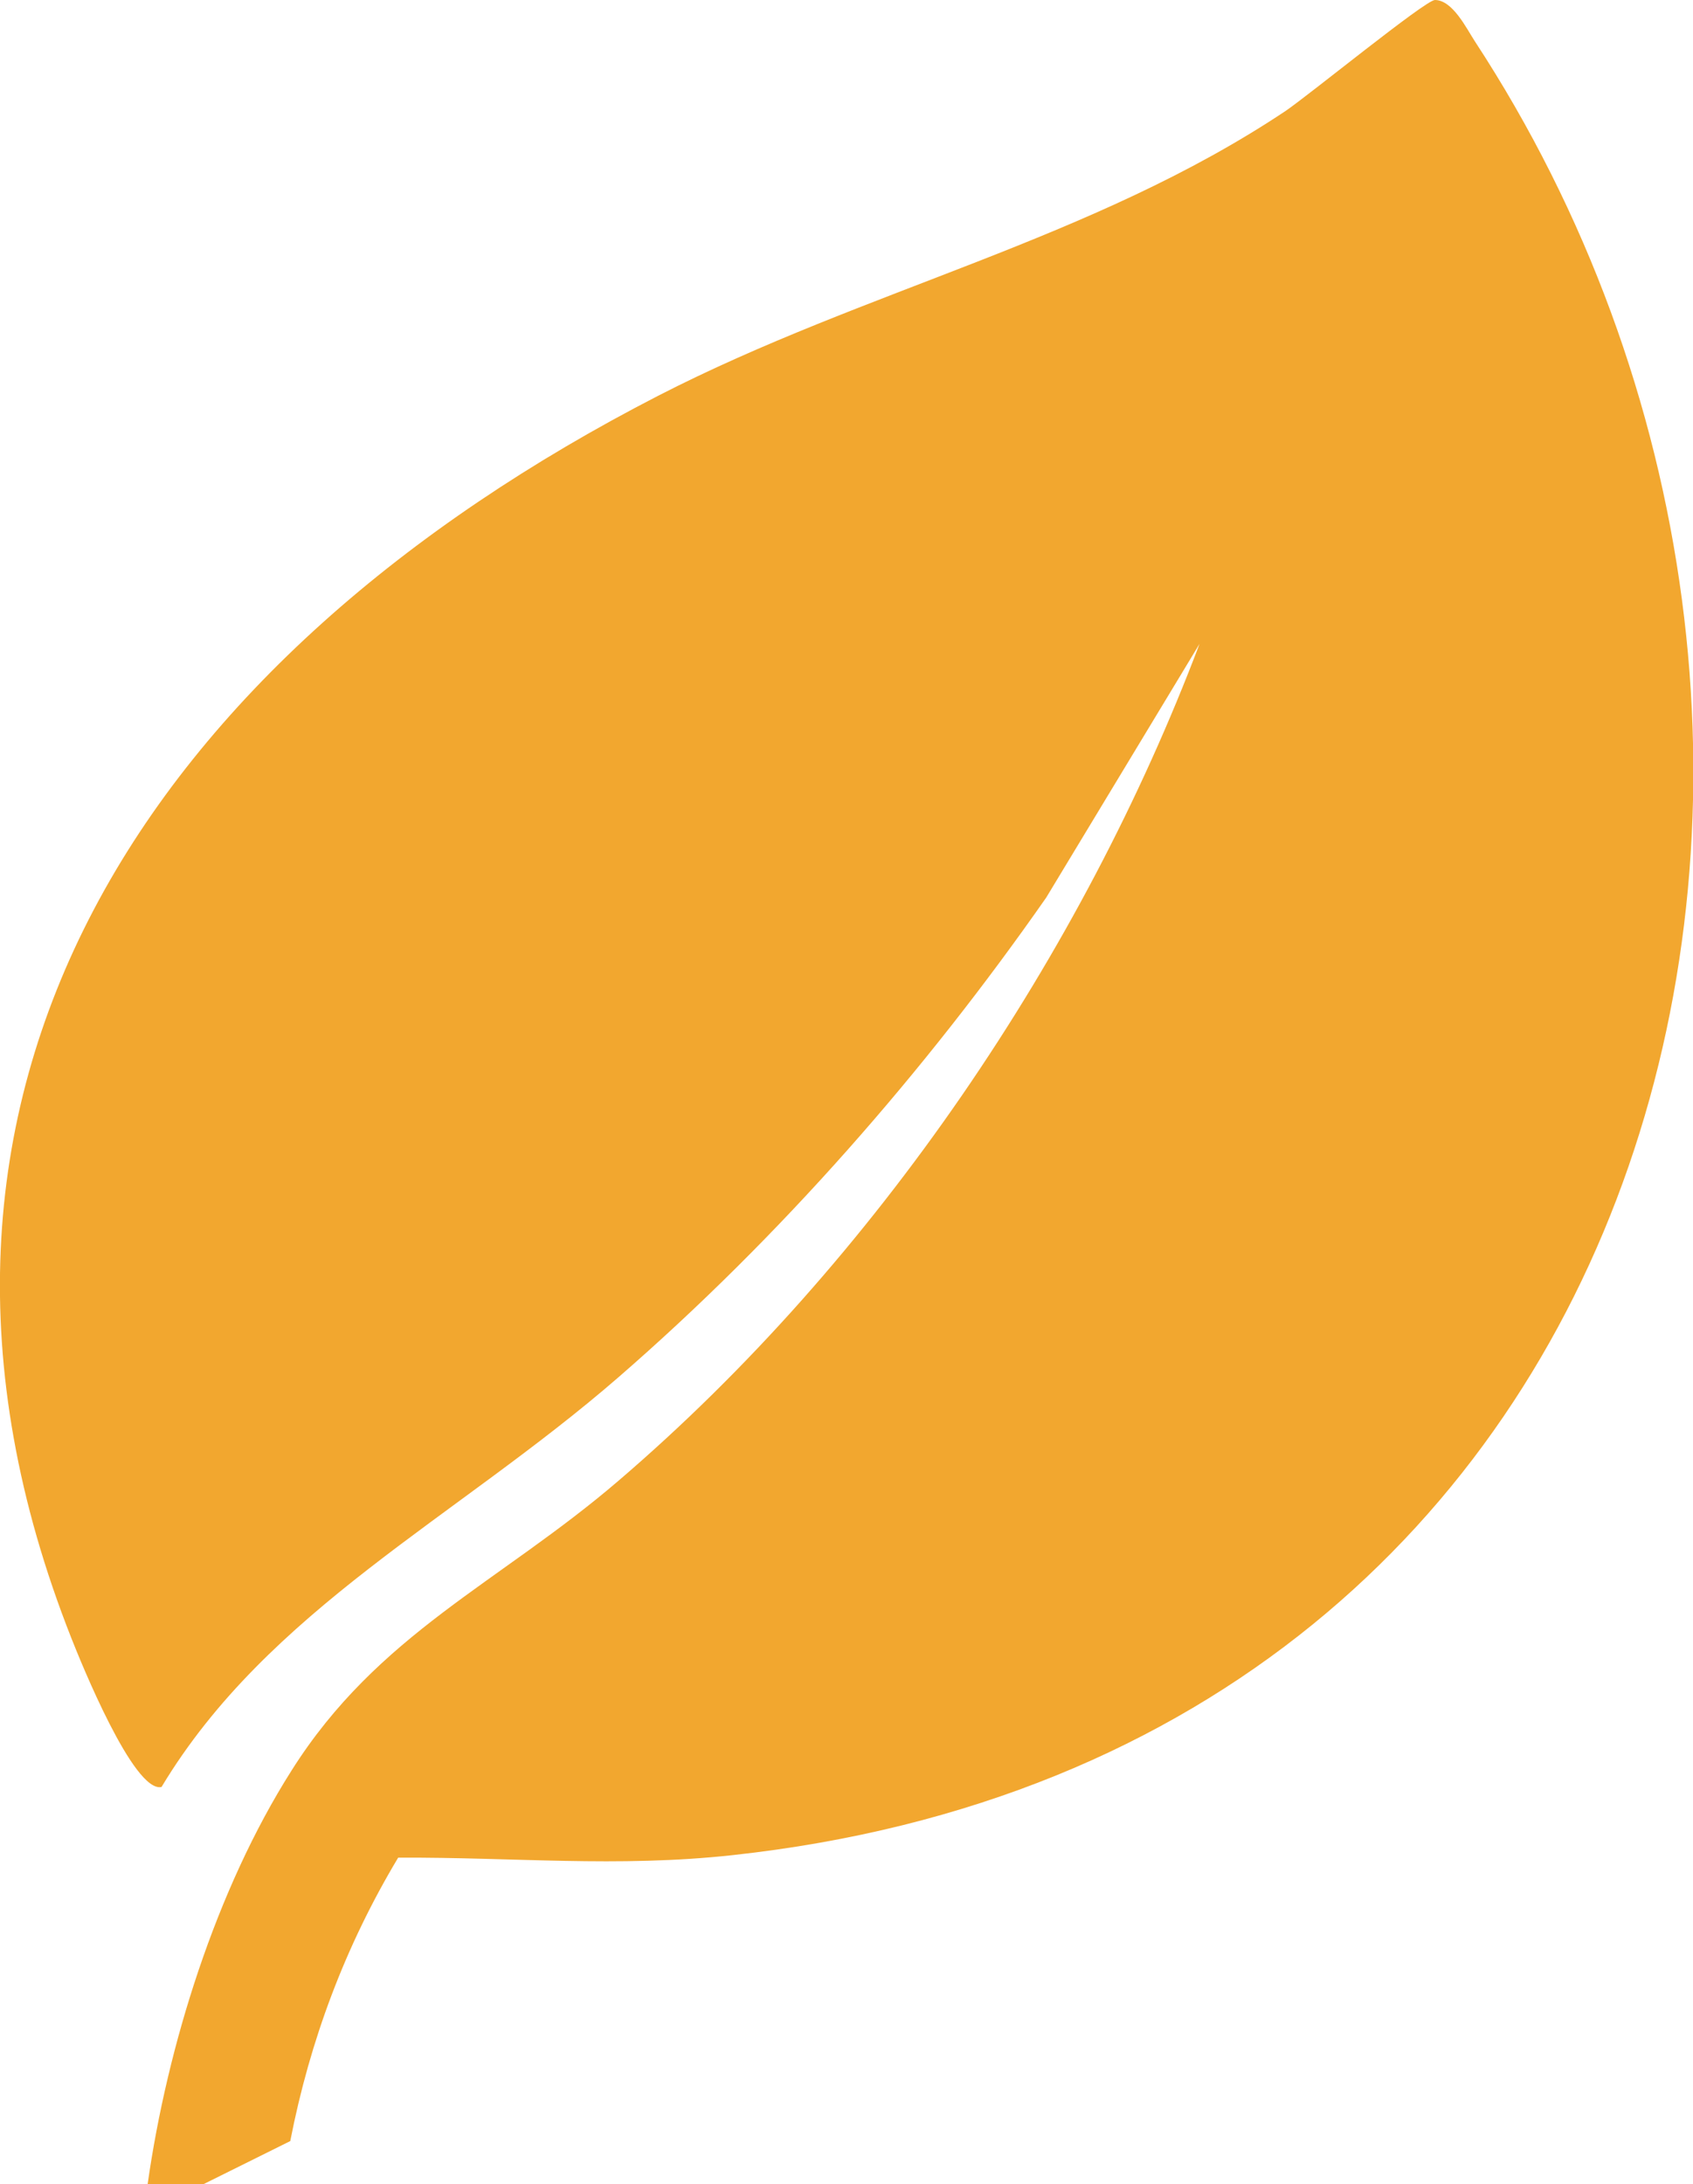 <?xml version="1.0" encoding="UTF-8"?>
<svg id="Capa_2" data-name="Capa 2" xmlns="http://www.w3.org/2000/svg" viewBox="0 0 26.83 34.6">
  <defs>
    <style>
      .cls-1 {
        fill: #f2a72f;
      }
    </style>
  </defs>
  <g id="OBJECTS">
    <path class="cls-1" d="M2.34,34.6c.31-2.18,1.08-4.66,2.28-6.55,1.37-2.17,3.29-2.97,5.18-4.59,4.1-3.51,7.36-8.37,9.21-13.26l-2.43,4.02c-1.92,2.75-4.21,5.37-6.78,7.6s-5.55,3.68-7.24,6.49c-.44.1-1.28-1.98-1.43-2.36-3.42-8.66,1.27-15.55,9.3-19.68,3.29-1.69,6.88-2.47,9.94-4.51C20.74,1.51,22.59,0,22.74,0c.28,0,.5.45.63.65,7.12,10.87,3.3,27.1-11.76,28.74-1.83.2-3.48.03-5.3.04-.84,1.4-1.4,2.9-1.71,4.49l-1.39.69h-.88Z"/>
  </g>
</svg>